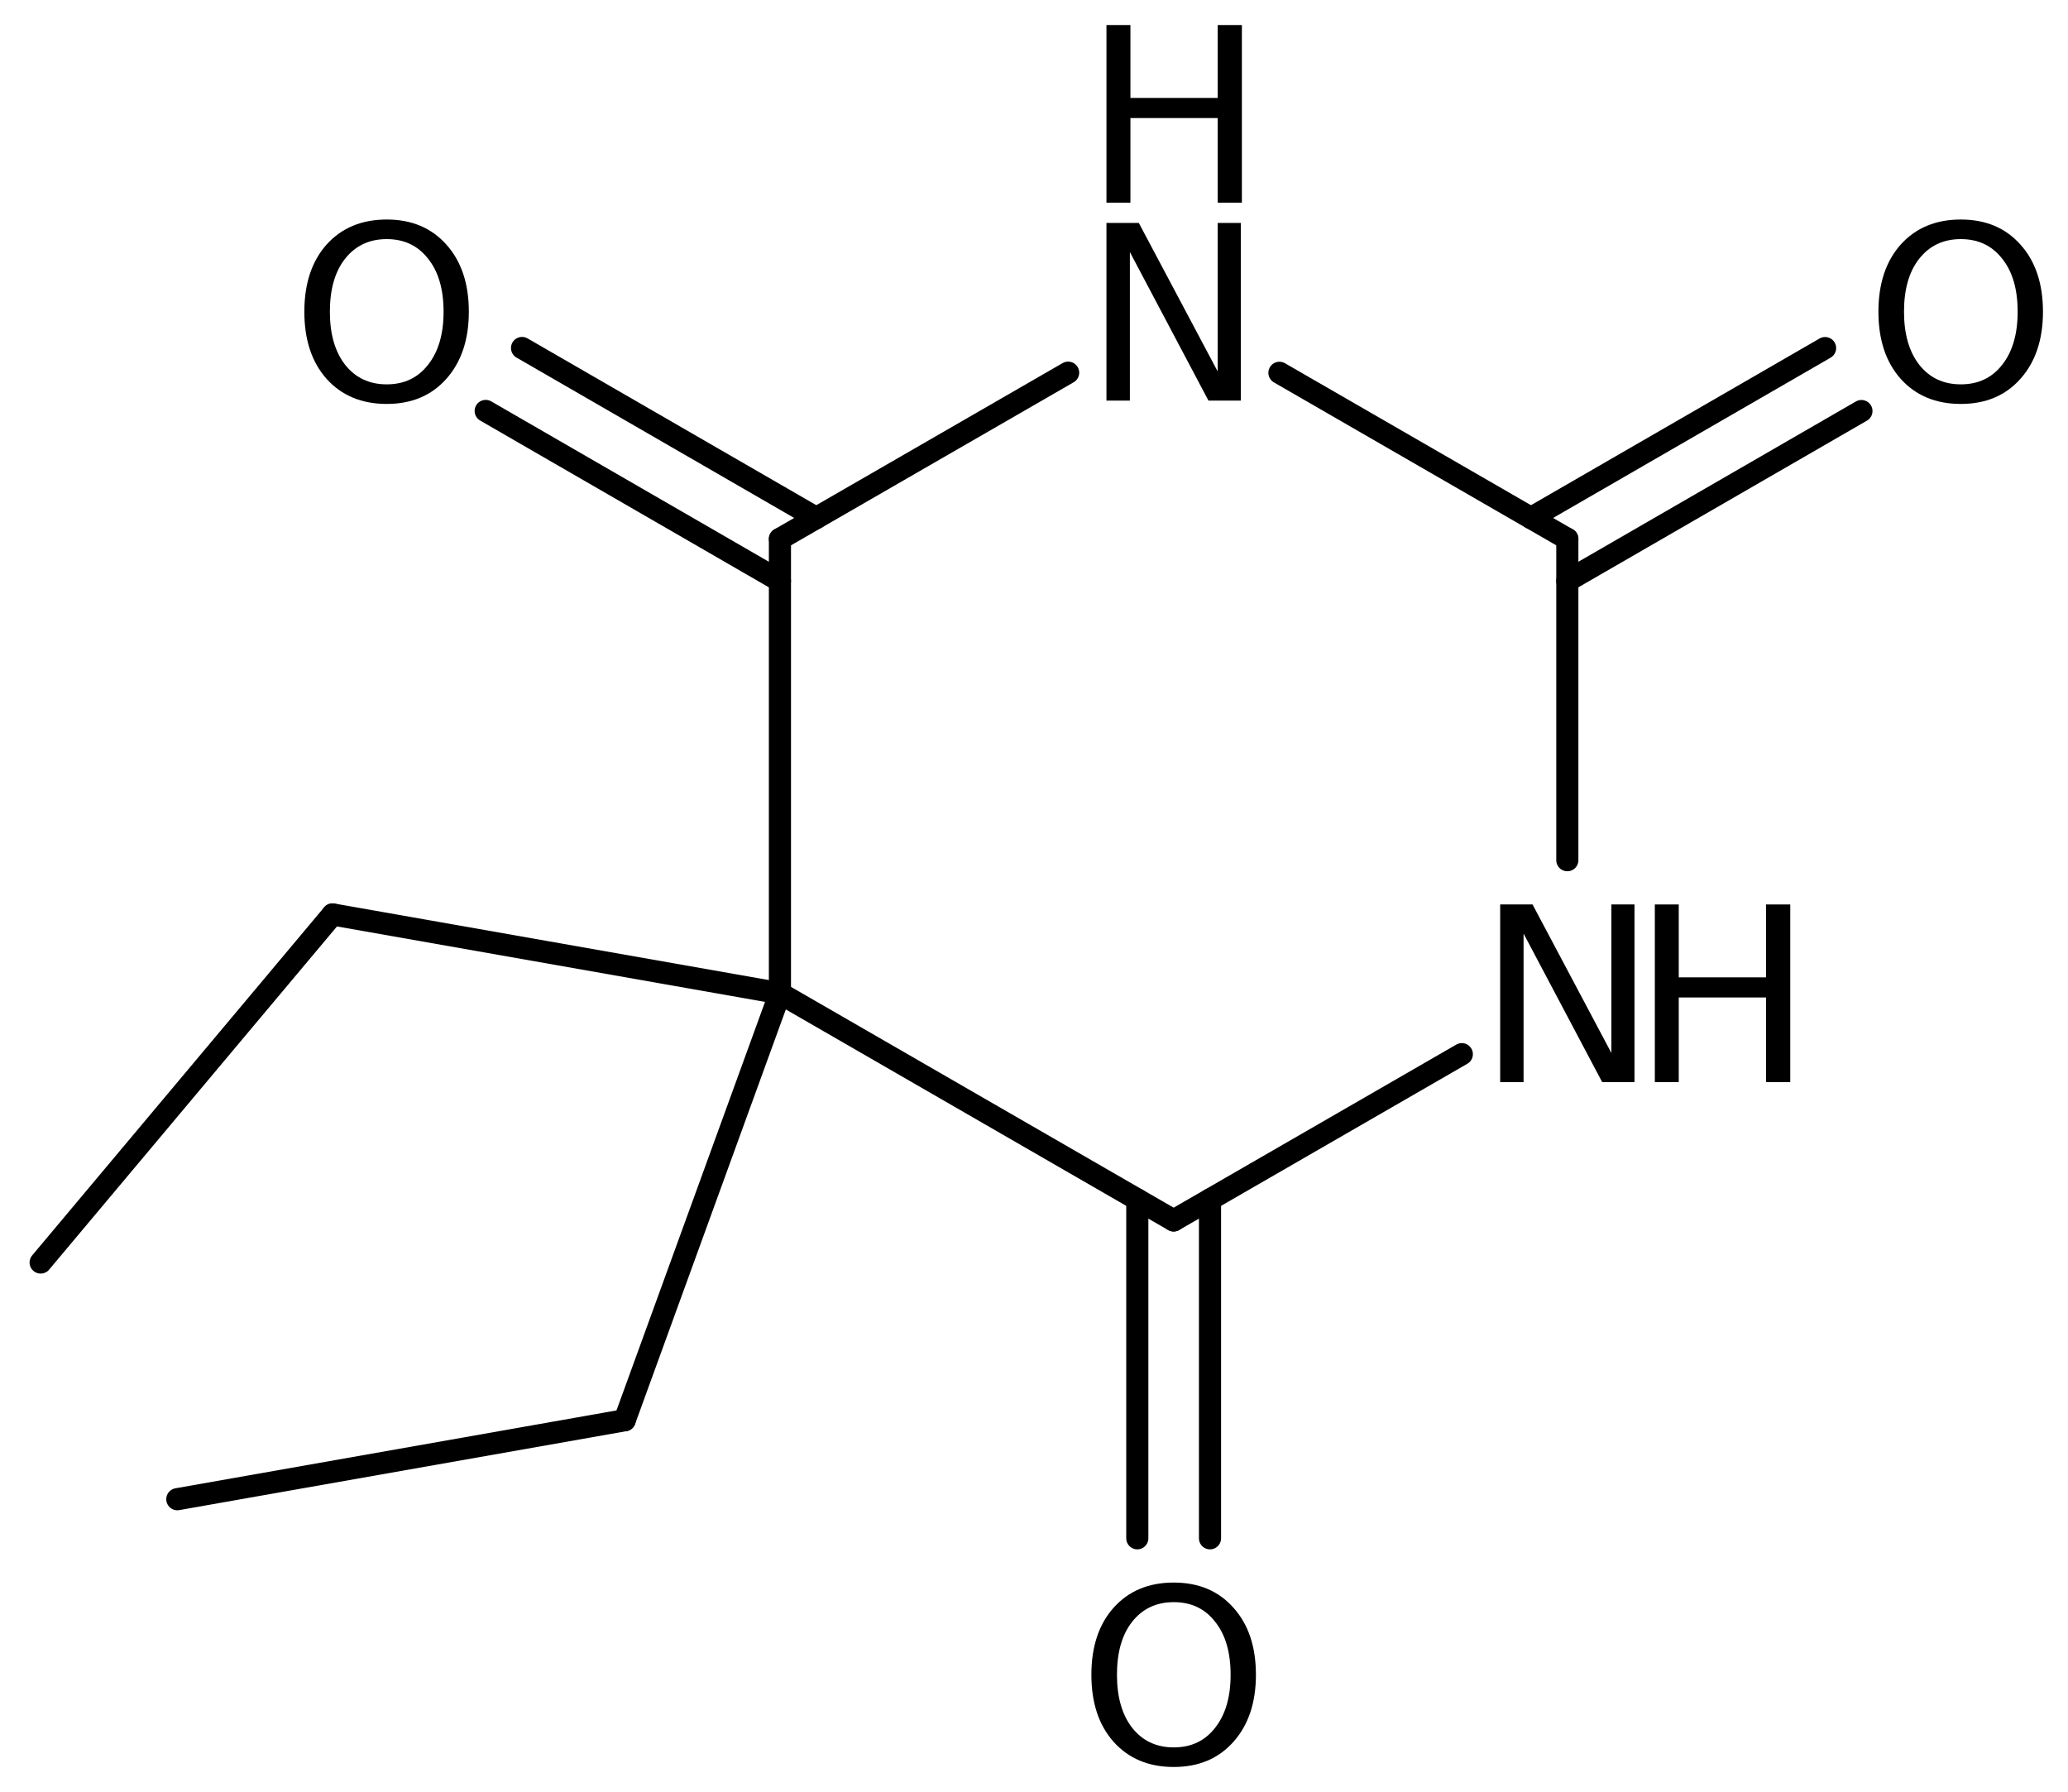 <?xml version='1.0' encoding='UTF-8'?>
<!DOCTYPE svg PUBLIC "-//W3C//DTD SVG 1.1//EN" "http://www.w3.org/Graphics/SVG/1.1/DTD/svg11.dtd">
<svg version='1.2' xmlns='http://www.w3.org/2000/svg' xmlns:xlink='http://www.w3.org/1999/xlink' width='46.253mm' height='40.074mm' viewBox='0 0 46.253 40.074'>
  <desc>Generated by the Chemistry Development Kit (http://github.com/cdk)</desc>
  <g stroke-linecap='round' stroke-linejoin='round' stroke='#000000' stroke-width='.495' fill='#000000'>
    <rect x='.0' y='.0' width='47.0' height='41.0' fill='#FFFFFF' stroke='none'/>
    <g id='mol1' class='mol'>
      <line id='mol1bnd1' class='bond' x1='.909' y1='28.233' x2='7.439' y2='20.449'/>
      <line id='mol1bnd2' class='bond' x1='7.439' y1='20.449' x2='17.444' y2='22.212'/>
      <line id='mol1bnd3' class='bond' x1='17.444' y1='22.212' x2='17.444' y2='12.052'/>
      <g id='mol1bnd4' class='bond'>
        <line x1='17.444' y1='12.991' x2='10.863' y2='9.19'/>
        <line x1='18.258' y1='11.583' x2='11.676' y2='7.782'/>
      </g>
      <line id='mol1bnd5' class='bond' x1='17.444' y1='12.052' x2='23.89' y2='8.334'/>
      <line id='mol1bnd6' class='bond' x1='28.616' y1='8.337' x2='35.055' y2='12.052'/>
      <g id='mol1bnd7' class='bond'>
        <line x1='34.242' y1='11.583' x2='40.82' y2='7.784'/>
        <line x1='35.055' y1='12.991' x2='41.633' y2='9.192'/>
      </g>
      <line id='mol1bnd8' class='bond' x1='35.055' y1='12.052' x2='35.055' y2='19.236'/>
      <line id='mol1bnd9' class='bond' x1='32.695' y1='23.574' x2='26.25' y2='27.292'/>
      <line id='mol1bnd10' class='bond' x1='17.444' y1='22.212' x2='26.25' y2='27.292'/>
      <g id='mol1bnd11' class='bond'>
        <line x1='27.063' y1='26.823' x2='27.063' y2='34.4'/>
        <line x1='25.437' y1='26.823' x2='25.437' y2='34.4'/>
      </g>
      <line id='mol1bnd12' class='bond' x1='17.444' y1='22.212' x2='13.972' y2='31.76'/>
      <line id='mol1bnd13' class='bond' x1='13.972' y1='31.76' x2='3.966' y2='33.526'/>
      <path id='mol1atm5' class='atom' d='M8.65 5.347q-.584 -.0 -.931 .438q-.341 .431 -.341 1.186q.0 .748 .341 1.186q.347 .438 .931 .438q.583 -.0 .924 -.438q.347 -.438 .347 -1.186q-.0 -.755 -.347 -1.186q-.341 -.438 -.924 -.438zM8.65 4.909q.833 -.0 1.332 .559q.504 .56 .504 1.503q.0 .936 -.504 1.502q-.499 .56 -1.332 .56q-.84 -.0 -1.345 -.56q-.498 -.56 -.498 -1.502q-.0 -.943 .498 -1.503q.505 -.559 1.345 -.559z' stroke='none'/>
      <g id='mol1atm6' class='atom'>
        <path d='M24.747 4.986h.724l1.764 3.321v-3.321h.517v3.972h-.724l-1.757 -3.321v3.321h-.524v-3.972z' stroke='none'/>
        <path d='M24.747 .56h.536v1.63h1.952v-1.63h.541v3.972h-.541v-1.892h-1.952v1.892h-.536v-3.972z' stroke='none'/>
      </g>
      <path id='mol1atm8' class='atom' d='M43.856 5.347q-.584 -.0 -.93 .438q-.341 .431 -.341 1.186q-.0 .748 .341 1.186q.346 .438 .93 .438q.584 -.0 .925 -.438q.346 -.438 .346 -1.186q.0 -.755 -.346 -1.186q-.341 -.438 -.925 -.438zM43.856 4.909q.833 -.0 1.332 .559q.505 .56 .505 1.503q.0 .936 -.505 1.502q-.499 .56 -1.332 .56q-.839 -.0 -1.344 -.56q-.499 -.56 -.499 -1.502q.0 -.943 .499 -1.503q.505 -.559 1.344 -.559z' stroke='none'/>
      <g id='mol1atm9' class='atom'>
        <path d='M33.553 20.226h.724l1.763 3.321v-3.321h.517v3.972h-.723l-1.758 -3.321v3.321h-.523v-3.972z' stroke='none'/>
        <path d='M37.012 20.226h.535v1.63h1.953v-1.63h.541v3.972h-.541v-1.892h-1.953v1.892h-.535v-3.972z' stroke='none'/>
      </g>
      <path id='mol1atm11' class='atom' d='M26.253 35.828q-.584 .0 -.931 .438q-.34 .432 -.34 1.186q-.0 .748 .34 1.186q.347 .438 .931 .438q.584 .0 .924 -.438q.347 -.438 .347 -1.186q.0 -.754 -.347 -1.186q-.34 -.438 -.924 -.438zM26.253 35.39q.833 .0 1.332 .56q.505 .559 .505 1.502q-.0 .937 -.505 1.502q-.499 .56 -1.332 .56q-.84 -.0 -1.344 -.56q-.499 -.559 -.499 -1.502q-.0 -.943 .499 -1.502q.504 -.56 1.344 -.56z' stroke='none'/>
    </g>
  </g>
</svg>
